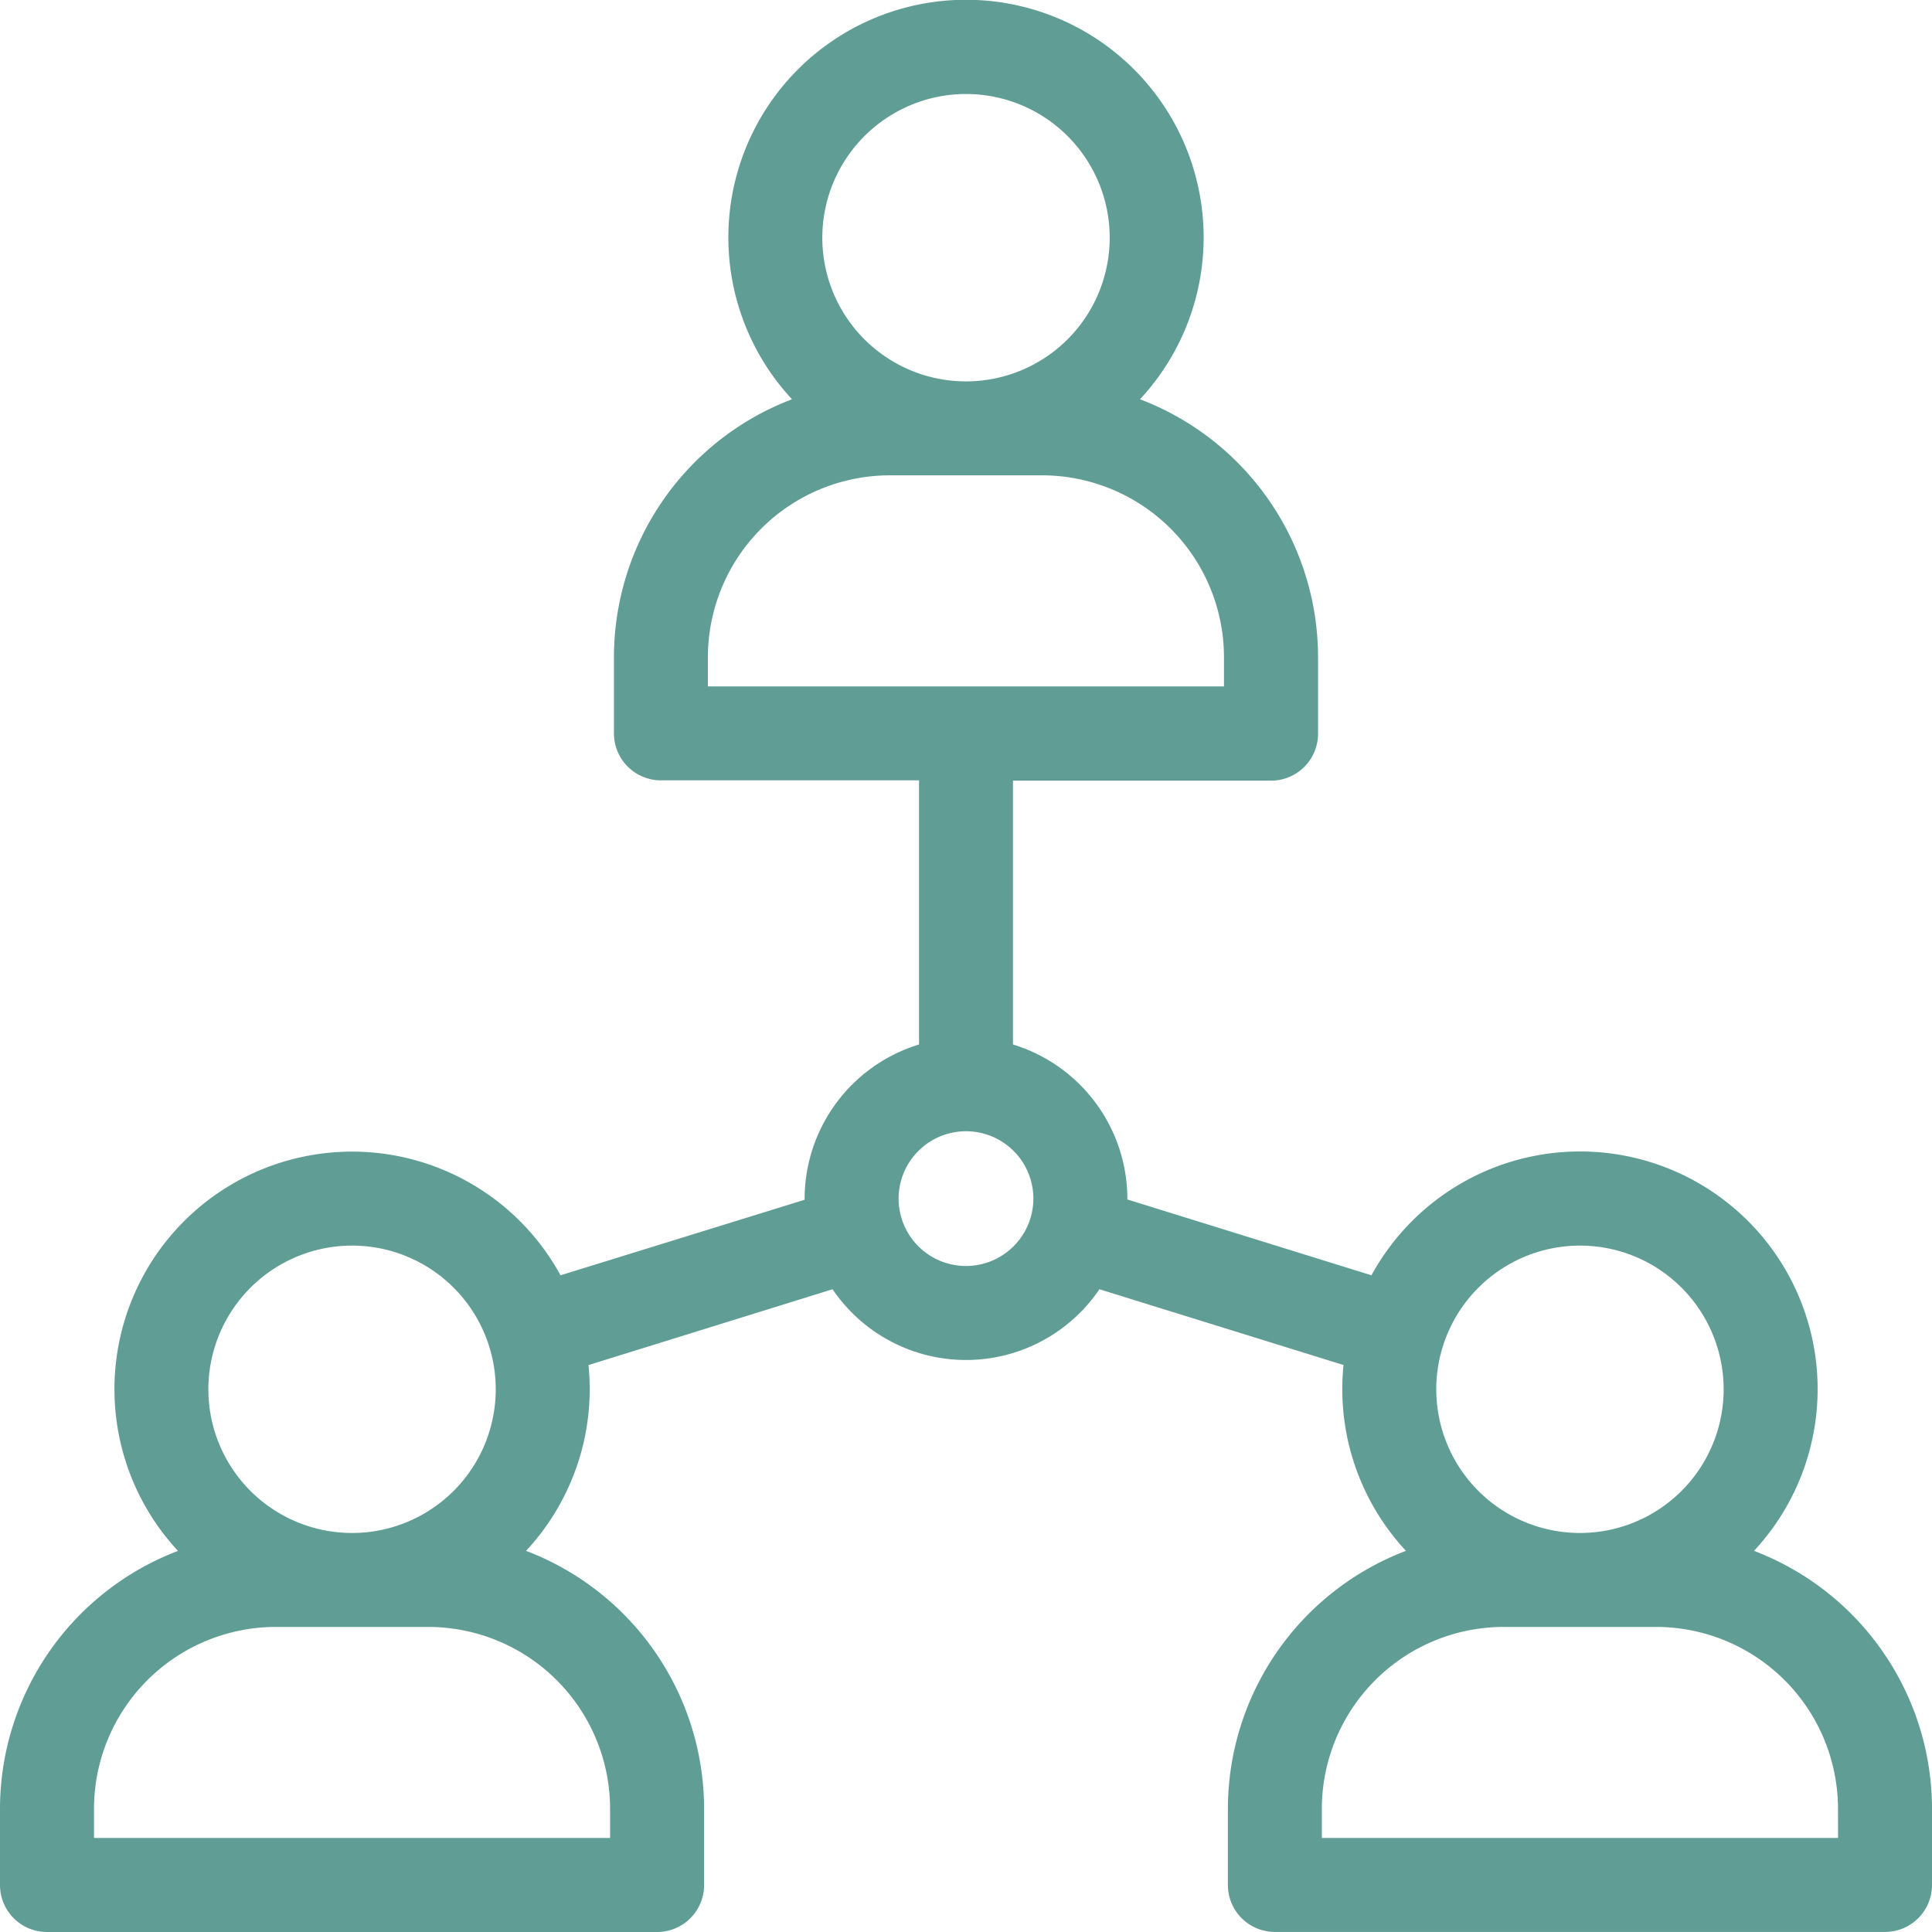 <svg id="Group_4279" data-name="Group 4279" xmlns="http://www.w3.org/2000/svg" xmlns:xlink="http://www.w3.org/1999/xlink" width="32" height="32" viewBox="0 0 32 32">
  <defs>
    <clipPath id="clip-path">
      <rect id="Rectangle_861" data-name="Rectangle 861" width="32" height="32" fill="#609e95"/>
    </clipPath>
  </defs>
  <g id="Group_4278" data-name="Group 4278" clip-path="url(#clip-path)">
    <path id="Path_3311" data-name="Path 3311" d="M29.051,25.688a3.935,3.935,0,1,0-6.335-4.565l-4.043-1.256c0-.005,0-.01,0-.015A2.677,2.677,0,0,0,16.778,17.3v-4.37h4.275a.778.778,0,0,0,.778-.778V10.884a4.575,4.575,0,0,0-2.949-4.271,3.936,3.936,0,1,0-5.764,0,4.575,4.575,0,0,0-2.949,4.271v1.263a.778.778,0,0,0,.778.778h4.275V17.3a2.677,2.677,0,0,0-1.895,2.557c0,.005,0,.01,0,.015L9.284,21.123a3.935,3.935,0,1,0-6.336,4.565A4.575,4.575,0,0,0,0,29.958v1.263A.778.778,0,0,0,.778,32H10.884a.778.778,0,0,0,.778-.778V29.958a4.575,4.575,0,0,0-2.949-4.271A3.929,3.929,0,0,0,9.747,22.61l4.043-1.256a2.67,2.67,0,0,0,4.42,0l4.043,1.255a3.93,3.93,0,0,0,1.034,3.078,4.575,4.575,0,0,0-2.949,4.271v1.263a.778.778,0,0,0,.778.778H31.222A.778.778,0,0,0,32,31.222V29.958a4.575,4.575,0,0,0-2.949-4.271M16,1.557a2.38,2.38,0,1,1-2.38,2.38A2.382,2.382,0,0,1,16,1.557m-4.275,9.327a3.015,3.015,0,0,1,3.011-3.011h2.526a3.015,3.015,0,0,1,3.011,3.011v.485H11.725ZM5.831,20.631a2.38,2.38,0,1,1-2.38,2.38,2.382,2.382,0,0,1,2.38-2.38m4.274,9.327v.485H1.557v-.485a3.015,3.015,0,0,1,3.011-3.011H7.094a3.015,3.015,0,0,1,3.011,3.011M16,20.969a1.116,1.116,0,1,1,1.116-1.117A1.118,1.118,0,0,1,16,20.969m10.169-.338a2.38,2.38,0,1,1-2.38,2.38,2.382,2.382,0,0,1,2.38-2.38m4.275,9.812H21.894v-.485a3.015,3.015,0,0,1,3.011-3.011h2.527a3.015,3.015,0,0,1,3.011,3.011Z" fill="#609e95"/>
  </g>
</svg>

